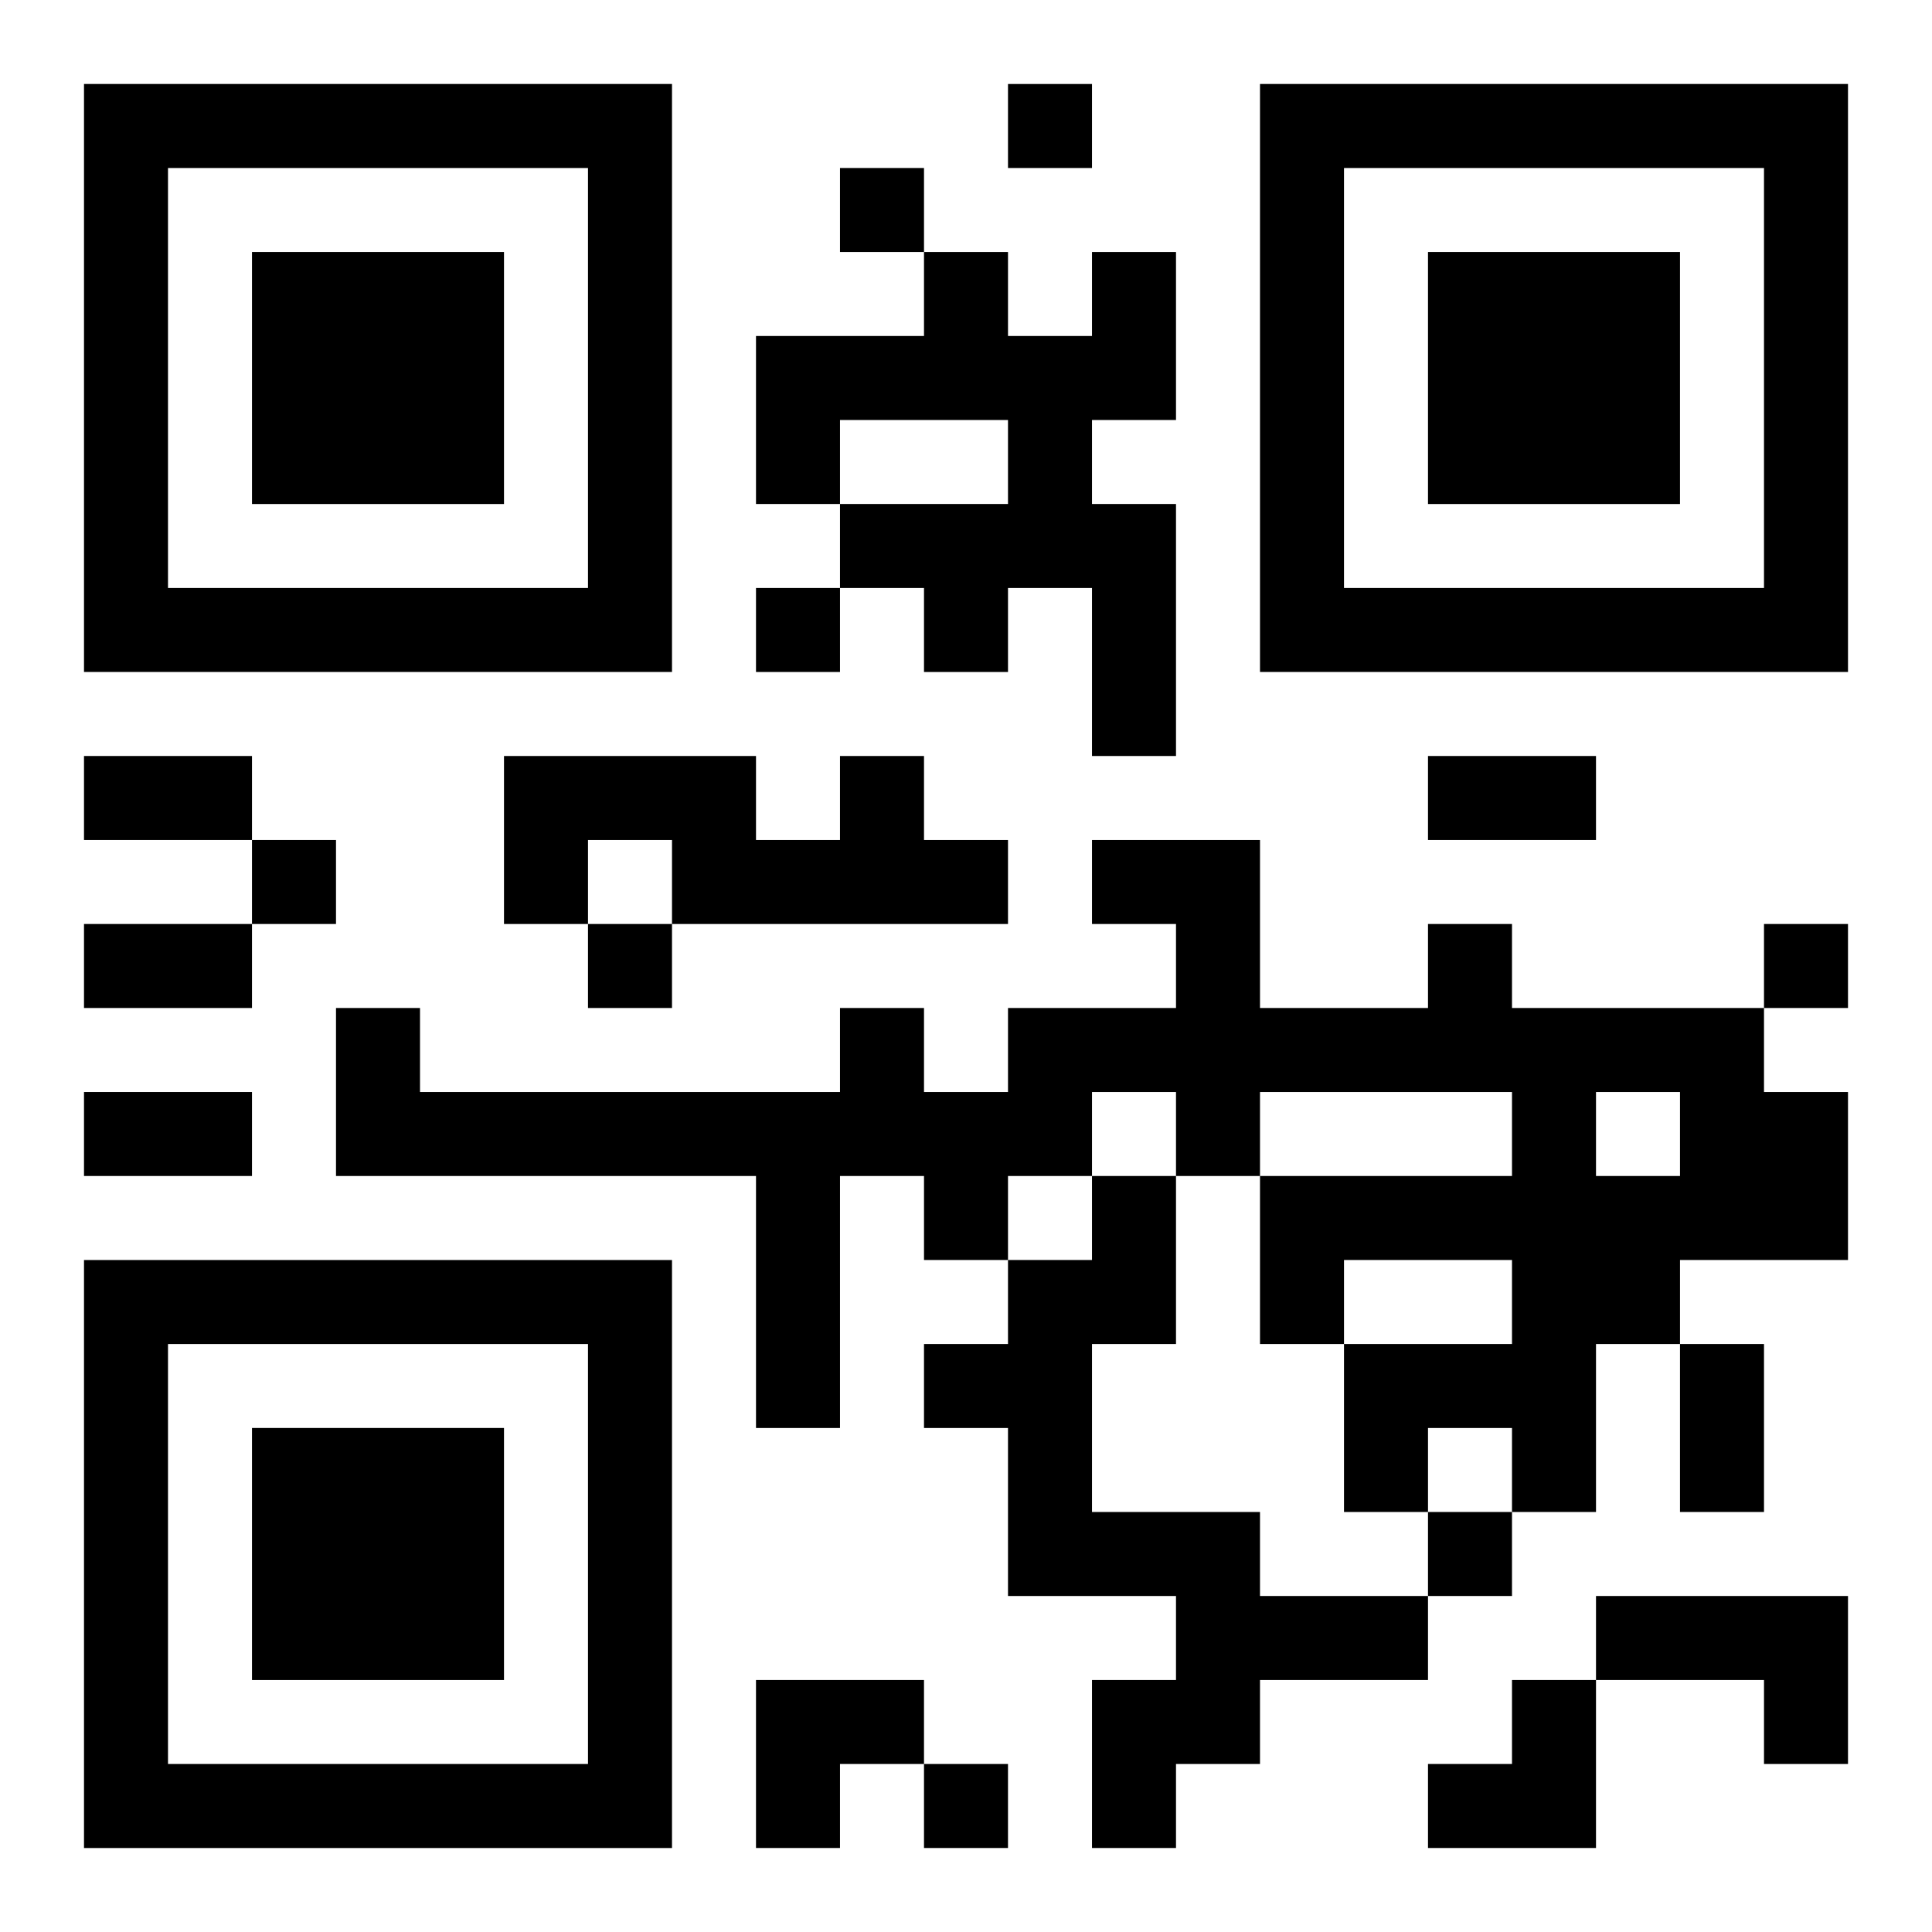 <?xml version="1.0" encoding="UTF-8"?>
<svg width="250" height="250" baseProfile="full" version="1.1" viewBox="-1 -1 23 23" xmlns="http://www.w3.org/2000/svg" xmlns:xlink="http://www.w3.org/1999/xlink"><symbol id="a"><path d="m0 7v7h7v-7h-7zm1 1h5v5h-5v-5zm1 1v3h3v-3h-3z"/></symbol><use y="-7" xlink:href="#a"/><use y="7" xlink:href="#a"/><use x="14" y="-7" xlink:href="#a"/><path d="m12 2h1v2h-1v1h1v3h-1v-2h-1v1h-1v-1h-1v-1h2v-1h-2v1h-1v-2h2v-1h1v1h1v-1m-3 6h1v1h1v1h-4v-1h-1v1h-1v-2h3v1h1v-1m7 2h1v1h3v1h1v2h-2v1h-1v2h-1v-1h-1v1h-1v-2h2v-1h-2v1h-1v-2h3v-1h-3v1h-1v-1h-1v1h-1v1h-1v-1h-1v3h-1v-3h-5v-2h1v1h5v-1h1v1h1v-1h2v-1h-1v-1h2v2h2v-1m2 2v1h1v-1h-1m-6 1h1v2h-1v2h2v1h2v1h-2v1h-1v1h-1v-2h1v-1h-2v-2h-1v-1h1v-1h1v-1m6 5h3v2h-1v-1h-2v-1m-7-18v1h1v-1h-1m-2 1v1h1v-1h-1m-1 5v1h1v-1h-1m-6 3v1h1v-1h-1m4 1v1h1v-1h-1m14 0v1h1v-1h-1m-4 7v1h1v-1h-1m-6 3v1h1v-1h-1m-10-12h2v1h-2v-1m16 0h2v1h-2v-1m-16 2h2v1h-2v-1m0 2h2v1h-2v-1m19 3h1v2h-1v-2m-11 4h2v1h-1v1h-1zm8 0m1 0h1v2h-2v-1h1z"/></svg>
